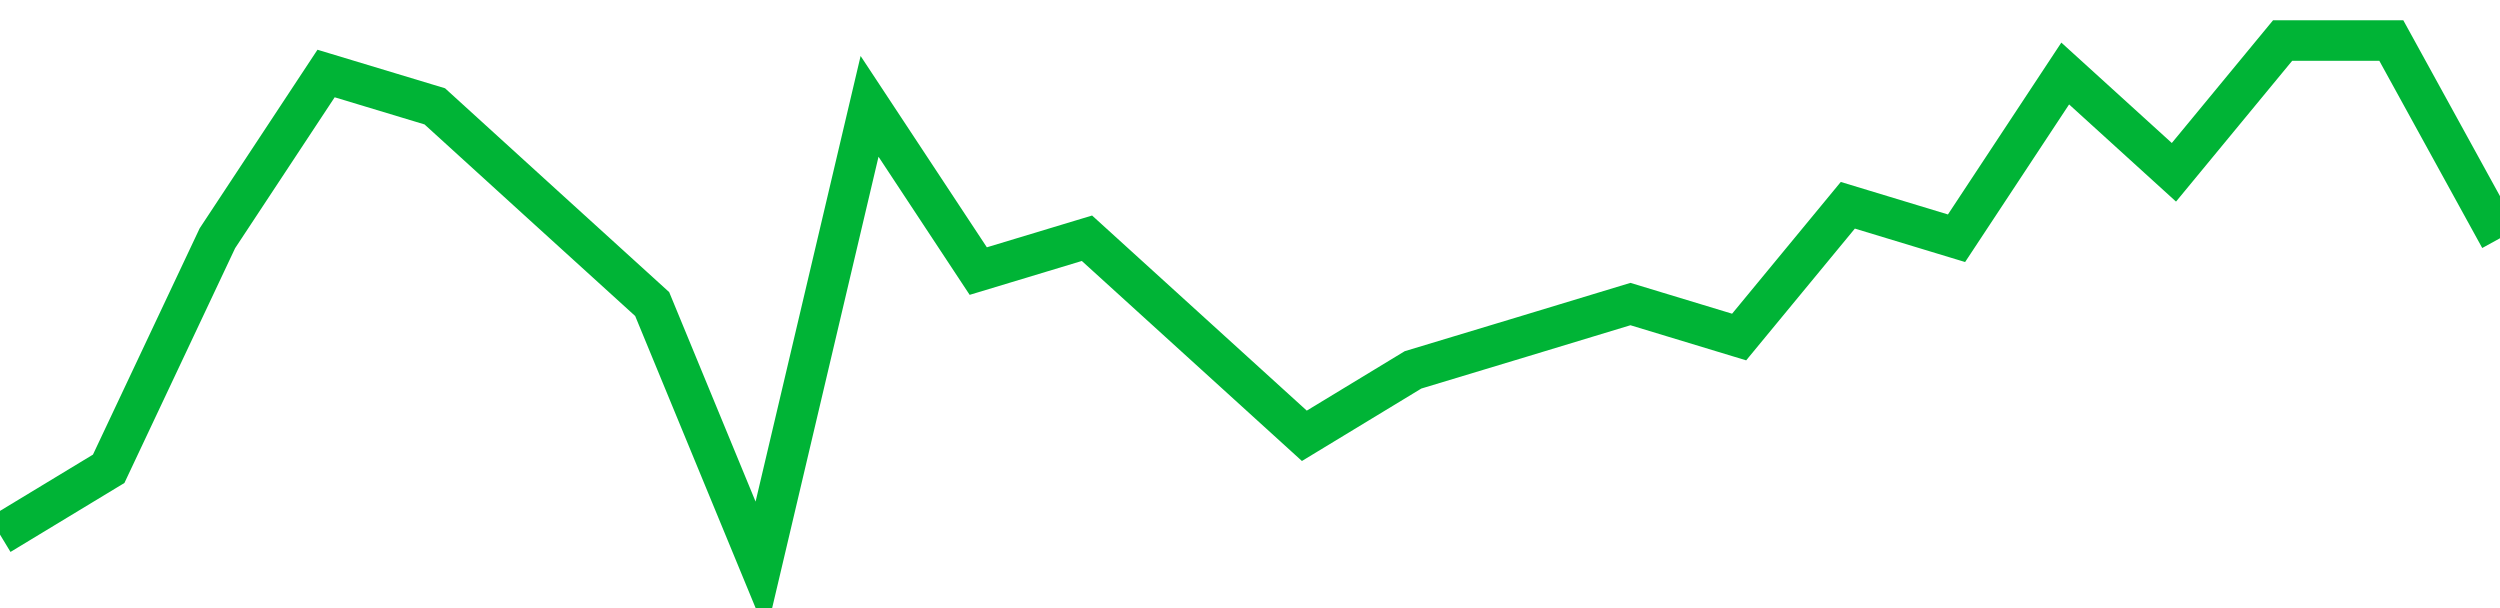 <!-- Generated with https://github.com/jxxe/sparkline/ --><svg viewBox="0 0 185 45" class="sparkline" xmlns="http://www.w3.org/2000/svg"><path class="sparkline--fill" d="M 0 39.56 L 0 39.56 L 8.043 34.69 L 16.087 17.63 L 24.13 5.44 L 32.174 7.87 L 40.217 15.19 L 48.261 22.5 L 56.304 42 L 64.348 7.87 L 72.391 20.06 L 80.435 17.63 L 88.478 24.94 L 96.522 32.25 L 104.565 27.37 L 112.609 24.94 L 120.652 22.5 L 128.696 24.94 L 136.739 15.19 L 144.783 17.63 L 152.826 5.44 L 160.87 12.75 L 168.913 3 L 176.957 3 L 185 17.63 V 45 L 0 45 Z" stroke="none" fill="none" ></path><path class="sparkline--line" d="M 0 39.56 L 0 39.56 L 8.043 34.69 L 16.087 17.63 L 24.13 5.44 L 32.174 7.87 L 40.217 15.19 L 48.261 22.5 L 56.304 42 L 64.348 7.87 L 72.391 20.06 L 80.435 17.63 L 88.478 24.94 L 96.522 32.25 L 104.565 27.37 L 112.609 24.94 L 120.652 22.5 L 128.696 24.94 L 136.739 15.19 L 144.783 17.63 L 152.826 5.44 L 160.87 12.75 L 168.913 3 L 176.957 3 L 185 17.63" fill="none" stroke-width="3" stroke="#00B436" ></path></svg>